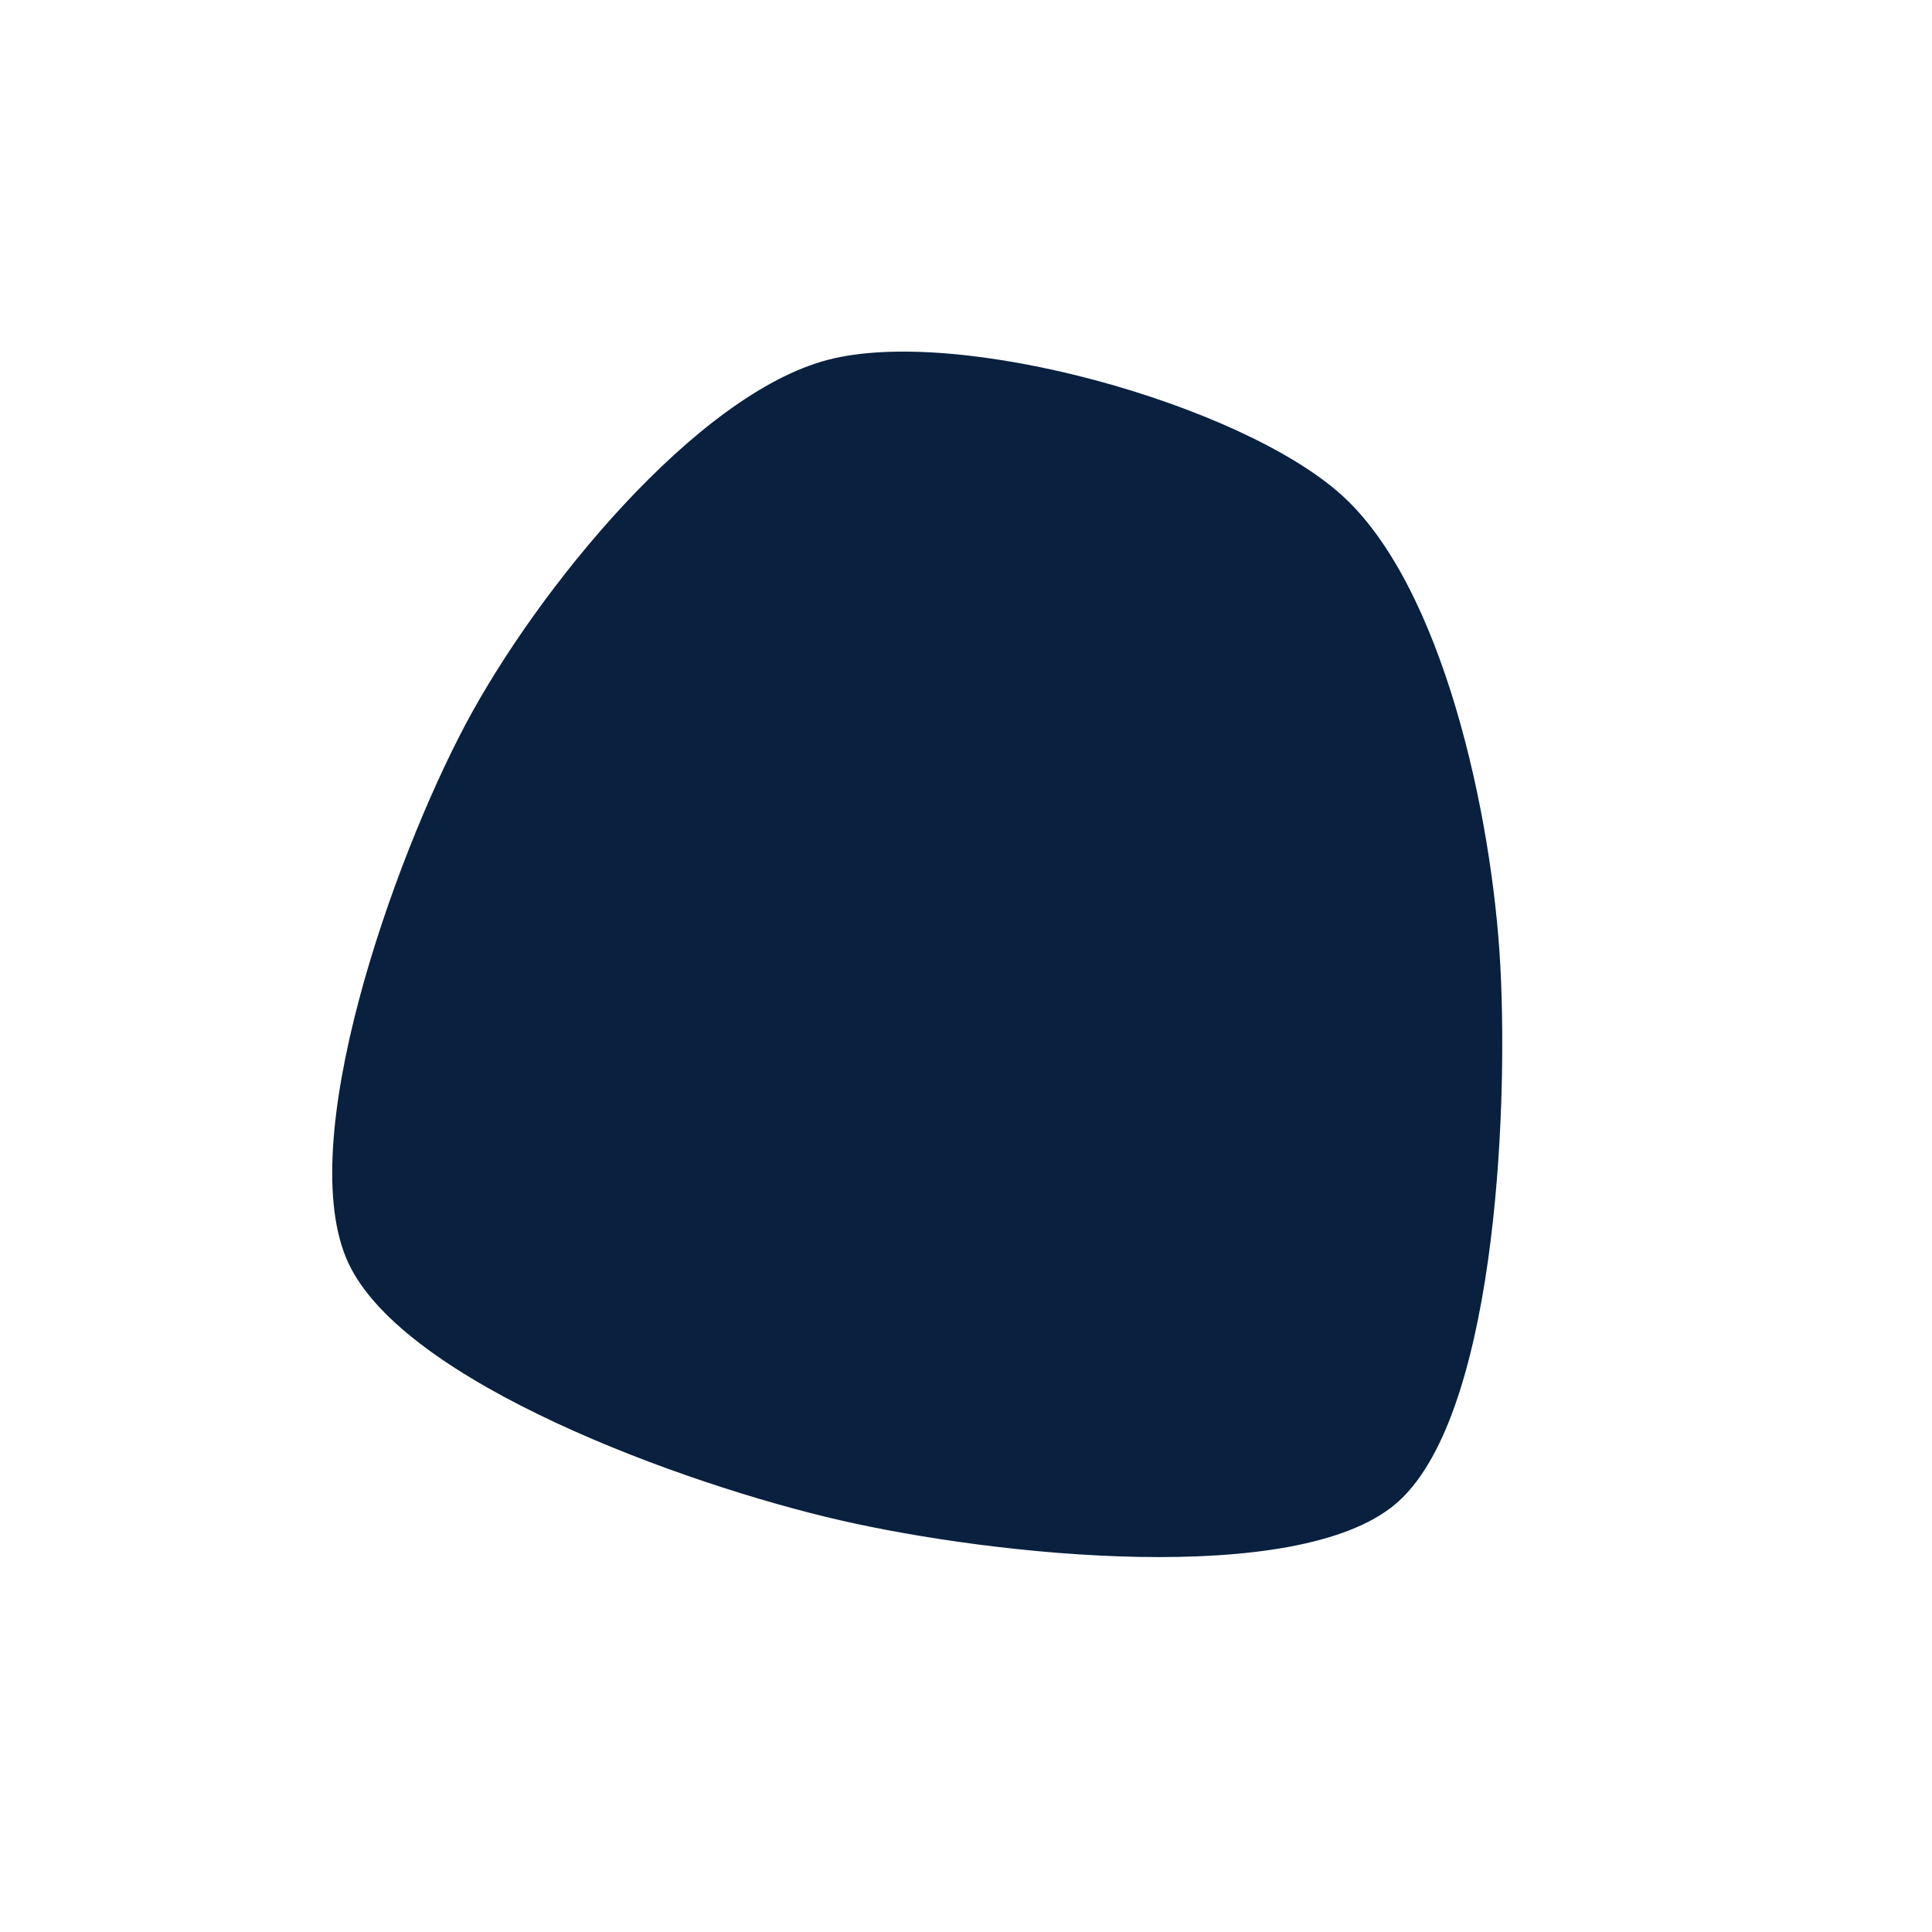 <svg viewBox="-120 -120 240 240" xmlns="http://www.w3.org/2000/svg">
            <path d="M 66.378,0 C 67.378,18.806 65.635,56.538 53.322,66.864 C 41.009,77.189 3.793,73.323 -15.711,68.834 C -35.215,64.346 -69.731,51.757 -76.704,36.939 C -83.678,22.12 -71.13,-13.12 -62.202,-29.955 C -53.274,-46.79 -33.514,-71.01 -17.185,-75.293 C -0.856,-79.576 34.124,-69.802 46.659,-58.508 C 59.193,-47.214 65.379,-18.806 66.378,0 Z" fill="#09203f" />
        </svg>